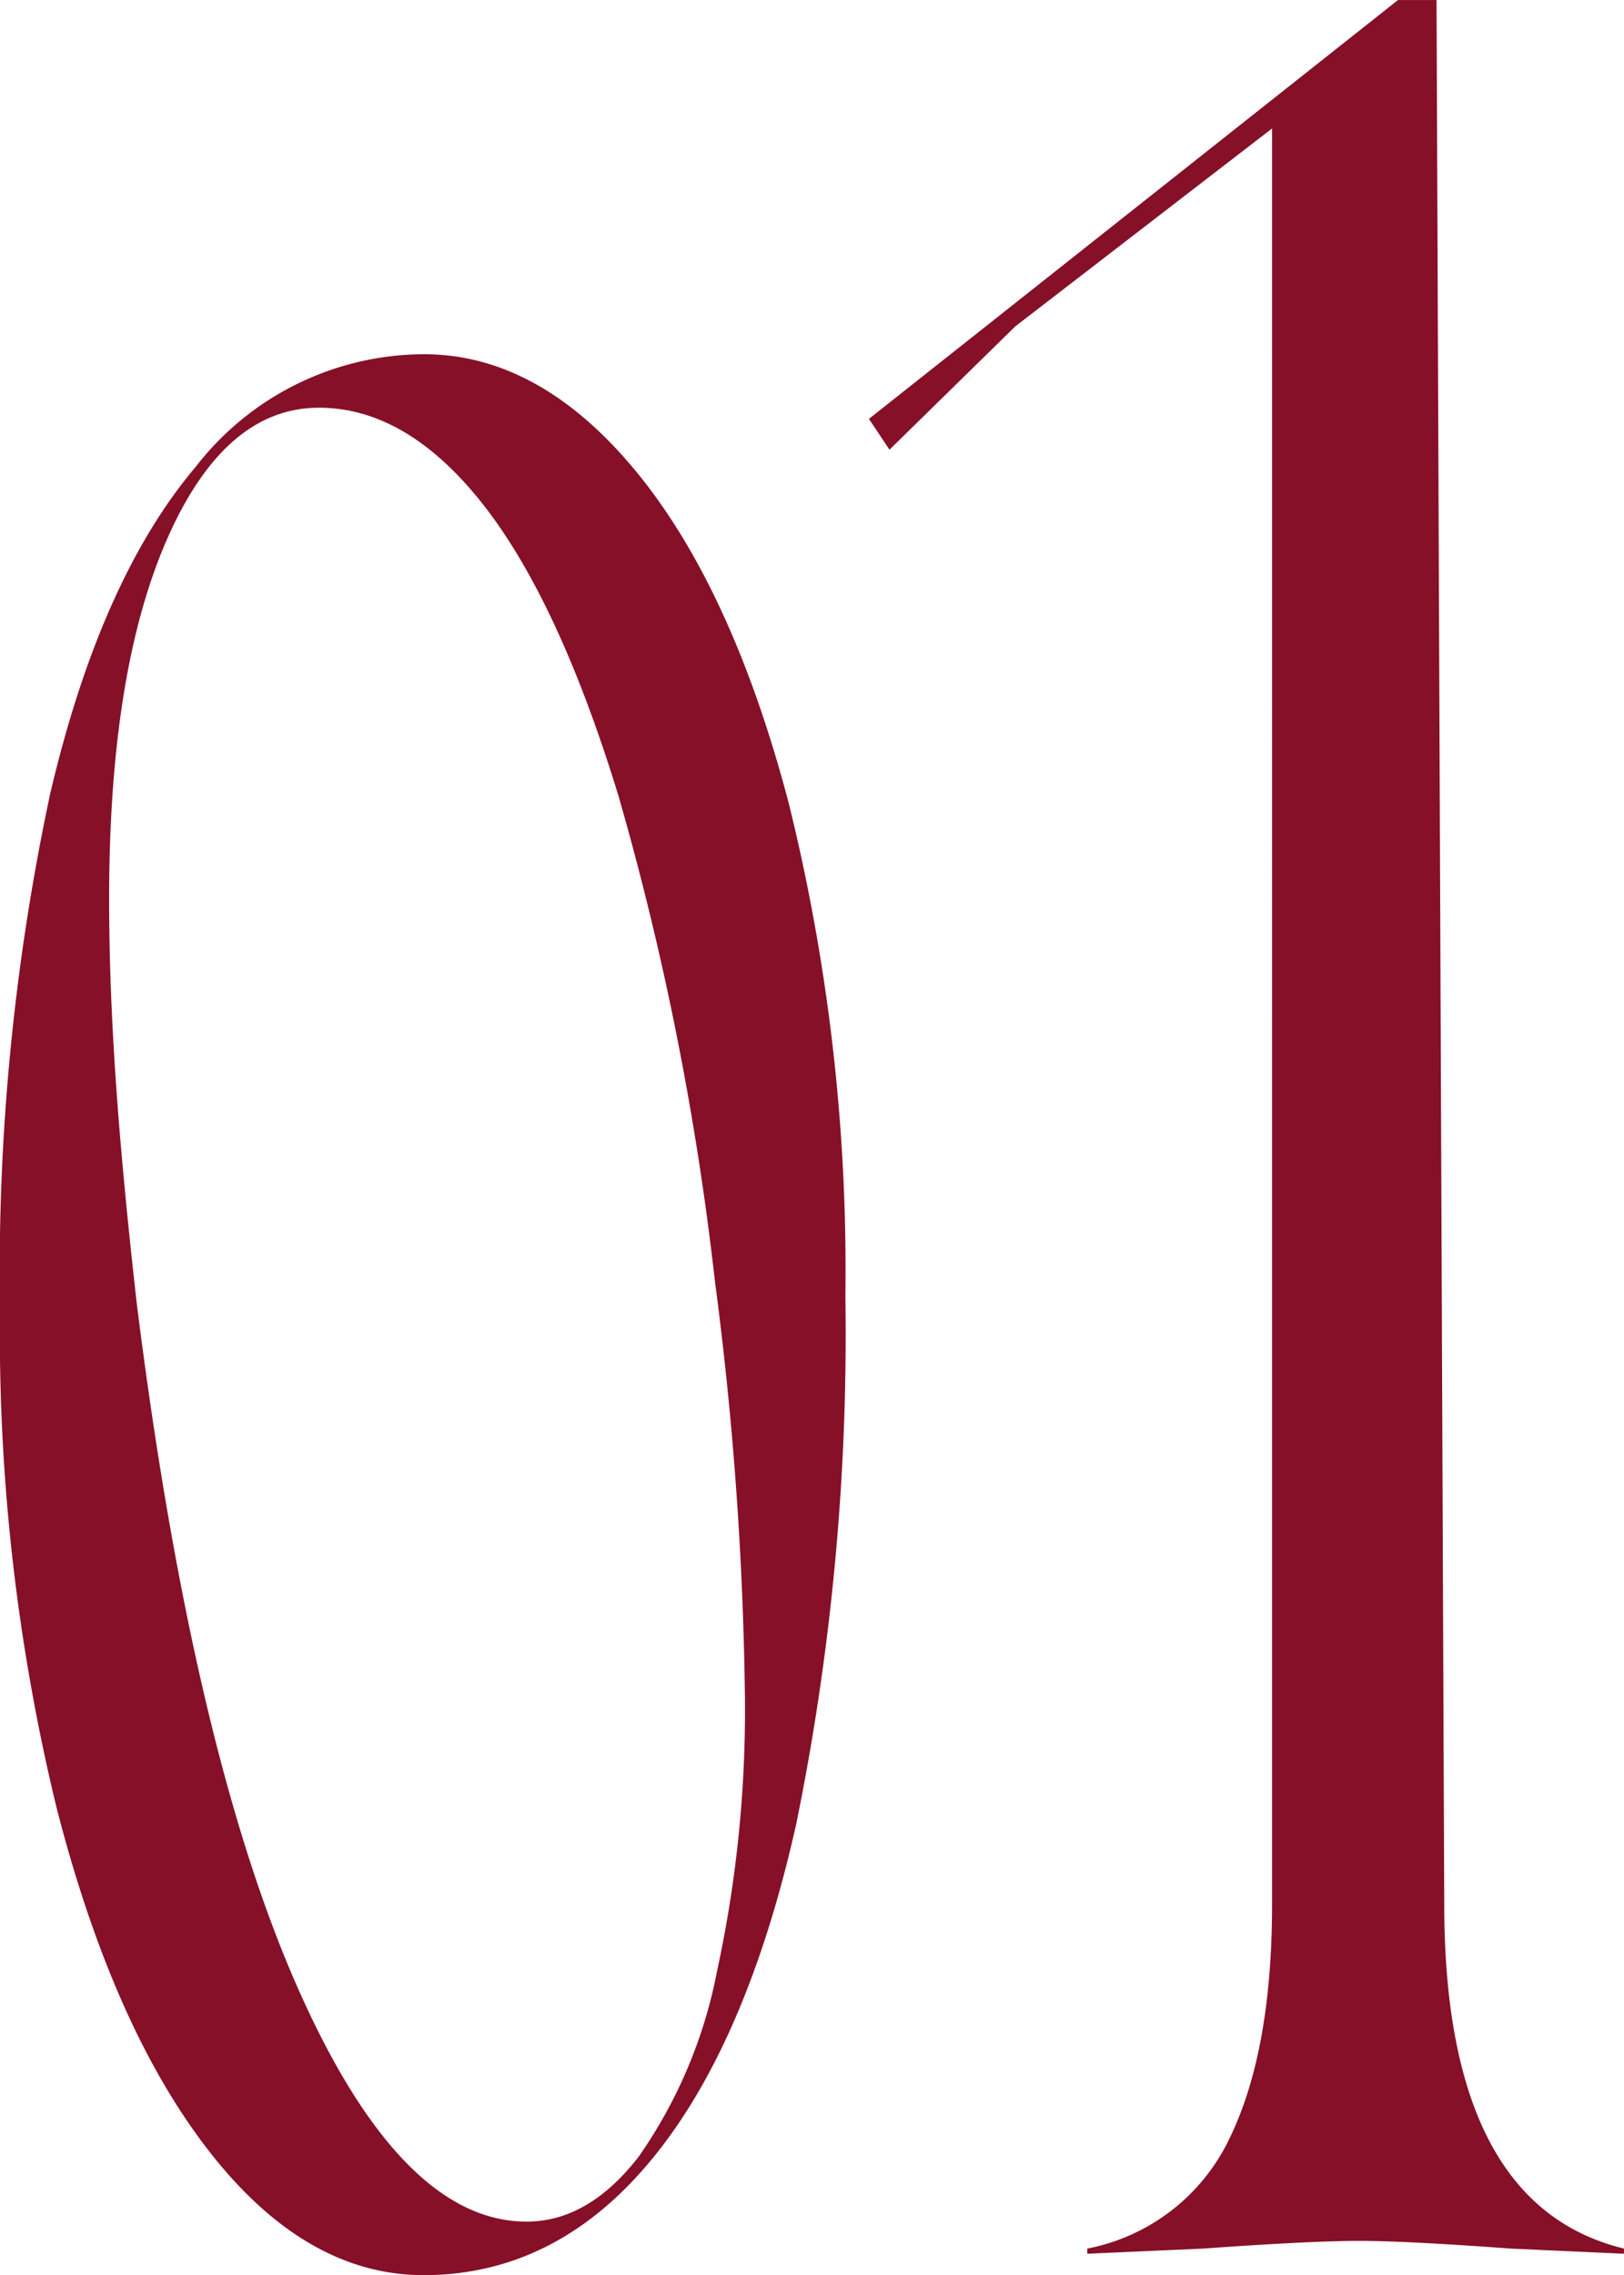 <svg xmlns="http://www.w3.org/2000/svg" width="74.102" height="103.75" viewBox="0 0 74.102 103.75">
  <path id="パス_211" data-name="パス 211" d="M20.508.977q-5.371,0-9.766-5.615T3.76-20.312A91.513,91.513,0,0,1,1.172-43.066,104.285,104.285,0,0,1,3.467-66.6q2.295-9.766,6.641-14.893a13.214,13.214,0,0,1,10.4-5.127q5.273,0,9.668,5.322t6.982,15.137a88.6,88.6,0,0,1,2.588,22.51A111.483,111.483,0,0,1,37.5-19.58Q35.254-9.57,30.908-4.3T20.508.977ZM25.2-1.465q2.832,0,5.127-2.979a21.982,21.982,0,0,0,3.564-8.447,56.046,56.046,0,0,0,1.27-12.6,158.711,158.711,0,0,0-1.367-18.848,134.353,134.353,0,0,0-4.395-22.119q-2.734-8.936-6.2-13.33T15.723-84.18q-4.3,0-6.934,6.006T6.152-61.816q0,2.734.146,5.664t.439,6.2q.293,3.271.684,6.689Q9.961-23.047,14.7-12.256T25.2-1.465ZM50.781-.234a9.1,9.1,0,0,0,6.5-5.039q1.934-3.984,1.934-10.664V-96.914L47.5-87.891l-5.742,5.625-.937-1.406,24.141-19.1h1.758l.352,86.836q0,13.711,8.2,15.7V0L70.117-.234q-4.8-.352-6.914-.352-2.227,0-7.148.352L50.781,0Z" transform="translate(-1.172 102.773)" fill="#861027"/>
</svg>
